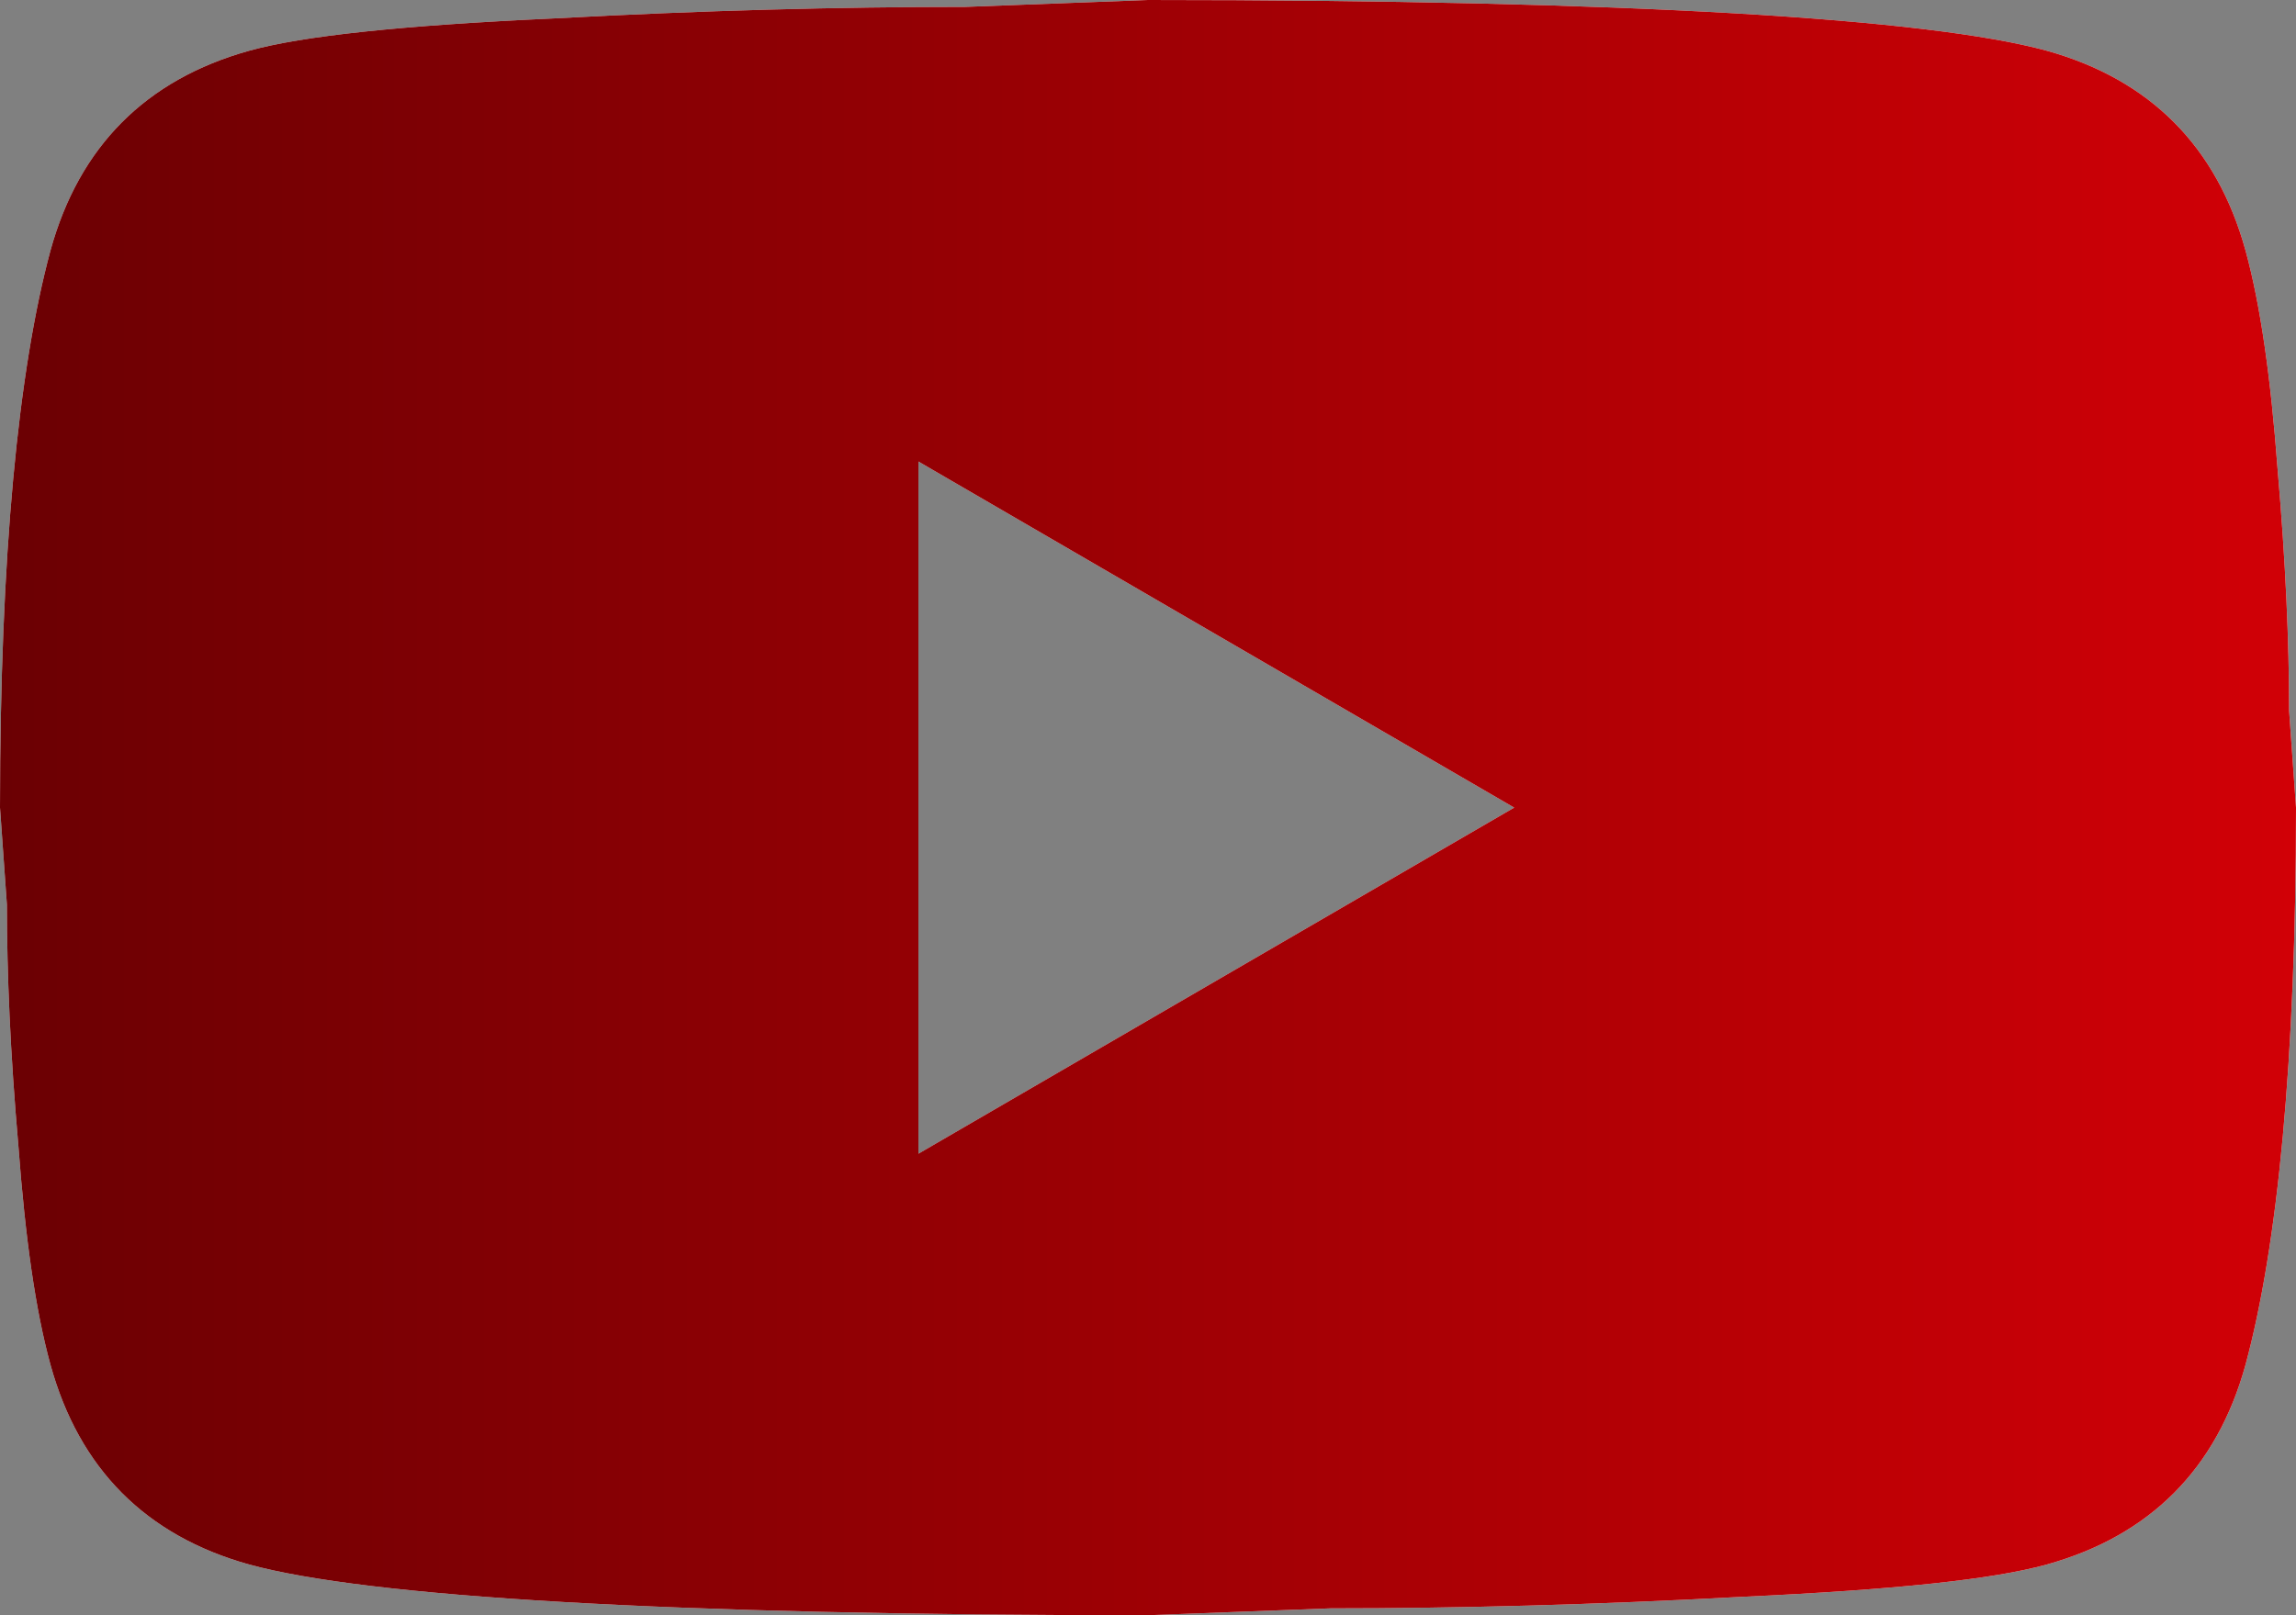 <svg width="27" height="19" viewBox="0 0 27 19" fill="none" xmlns="http://www.w3.org/2000/svg">
<rect x="0" y="0" width="27" height="19" fill="#808080" stroke="none"/>
<path d="M10.8 13.571L17.806 9.5L10.8 5.429V13.571ZM26.406 2.945C26.581 3.583 26.703 4.438 26.784 5.524C26.878 6.609 26.919 7.546 26.919 8.36L27 9.5C27 12.472 26.784 14.657 26.406 16.055C26.069 17.276 25.285 18.064 24.07 18.403C23.436 18.579 22.275 18.701 20.493 18.783C18.738 18.878 17.131 18.919 15.646 18.919L13.5 19C7.843 19 4.32 18.783 2.929 18.403C1.714 18.064 0.931 17.276 0.594 16.055C0.418 15.417 0.297 14.562 0.216 13.476C0.121 12.391 0.081 11.454 0.081 10.64L0 9.5C0 6.528 0.216 4.343 0.594 2.945C0.931 1.724 1.714 0.936 2.929 0.597C3.564 0.421 4.725 0.299 6.507 0.217C8.262 0.122 9.868 0.081 11.354 0.081L13.5 0C19.157 0 22.68 0.217 24.07 0.597C25.285 0.936 26.069 1.724 26.406 2.945Z" fill="white"/>
<path d="M10.8 13.571L17.806 9.5L10.8 5.429V13.571ZM26.406 2.945C26.581 3.583 26.703 4.438 26.784 5.524C26.878 6.609 26.919 7.546 26.919 8.36L27 9.5C27 12.472 26.784 14.657 26.406 16.055C26.069 17.276 25.285 18.064 24.07 18.403C23.436 18.579 22.275 18.701 20.493 18.783C18.738 18.878 17.131 18.919 15.646 18.919L13.5 19C7.843 19 4.32 18.783 2.929 18.403C1.714 18.064 0.931 17.276 0.594 16.055C0.418 15.417 0.297 14.562 0.216 13.476C0.121 12.391 0.081 11.454 0.081 10.64L0 9.5C0 6.528 0.216 4.343 0.594 2.945C0.931 1.724 1.714 0.936 2.929 0.597C3.564 0.421 4.725 0.299 6.507 0.217C8.262 0.122 9.868 0.081 11.354 0.081L13.5 0C19.157 0 22.68 0.217 24.07 0.597C25.285 0.936 26.069 1.724 26.406 2.945Z" fill="url(#paint0_linear_143_2453)"/>
<defs>
<linearGradient id="paint0_linear_143_2453" x1="0" y1="9.5" x2="27" y2="9.5" gradientUnits="userSpaceOnUse">
<stop stop-color="#6B0003"/>
<stop offset="1" stop-color="#D10006"/>
</linearGradient>
</defs>
</svg>
